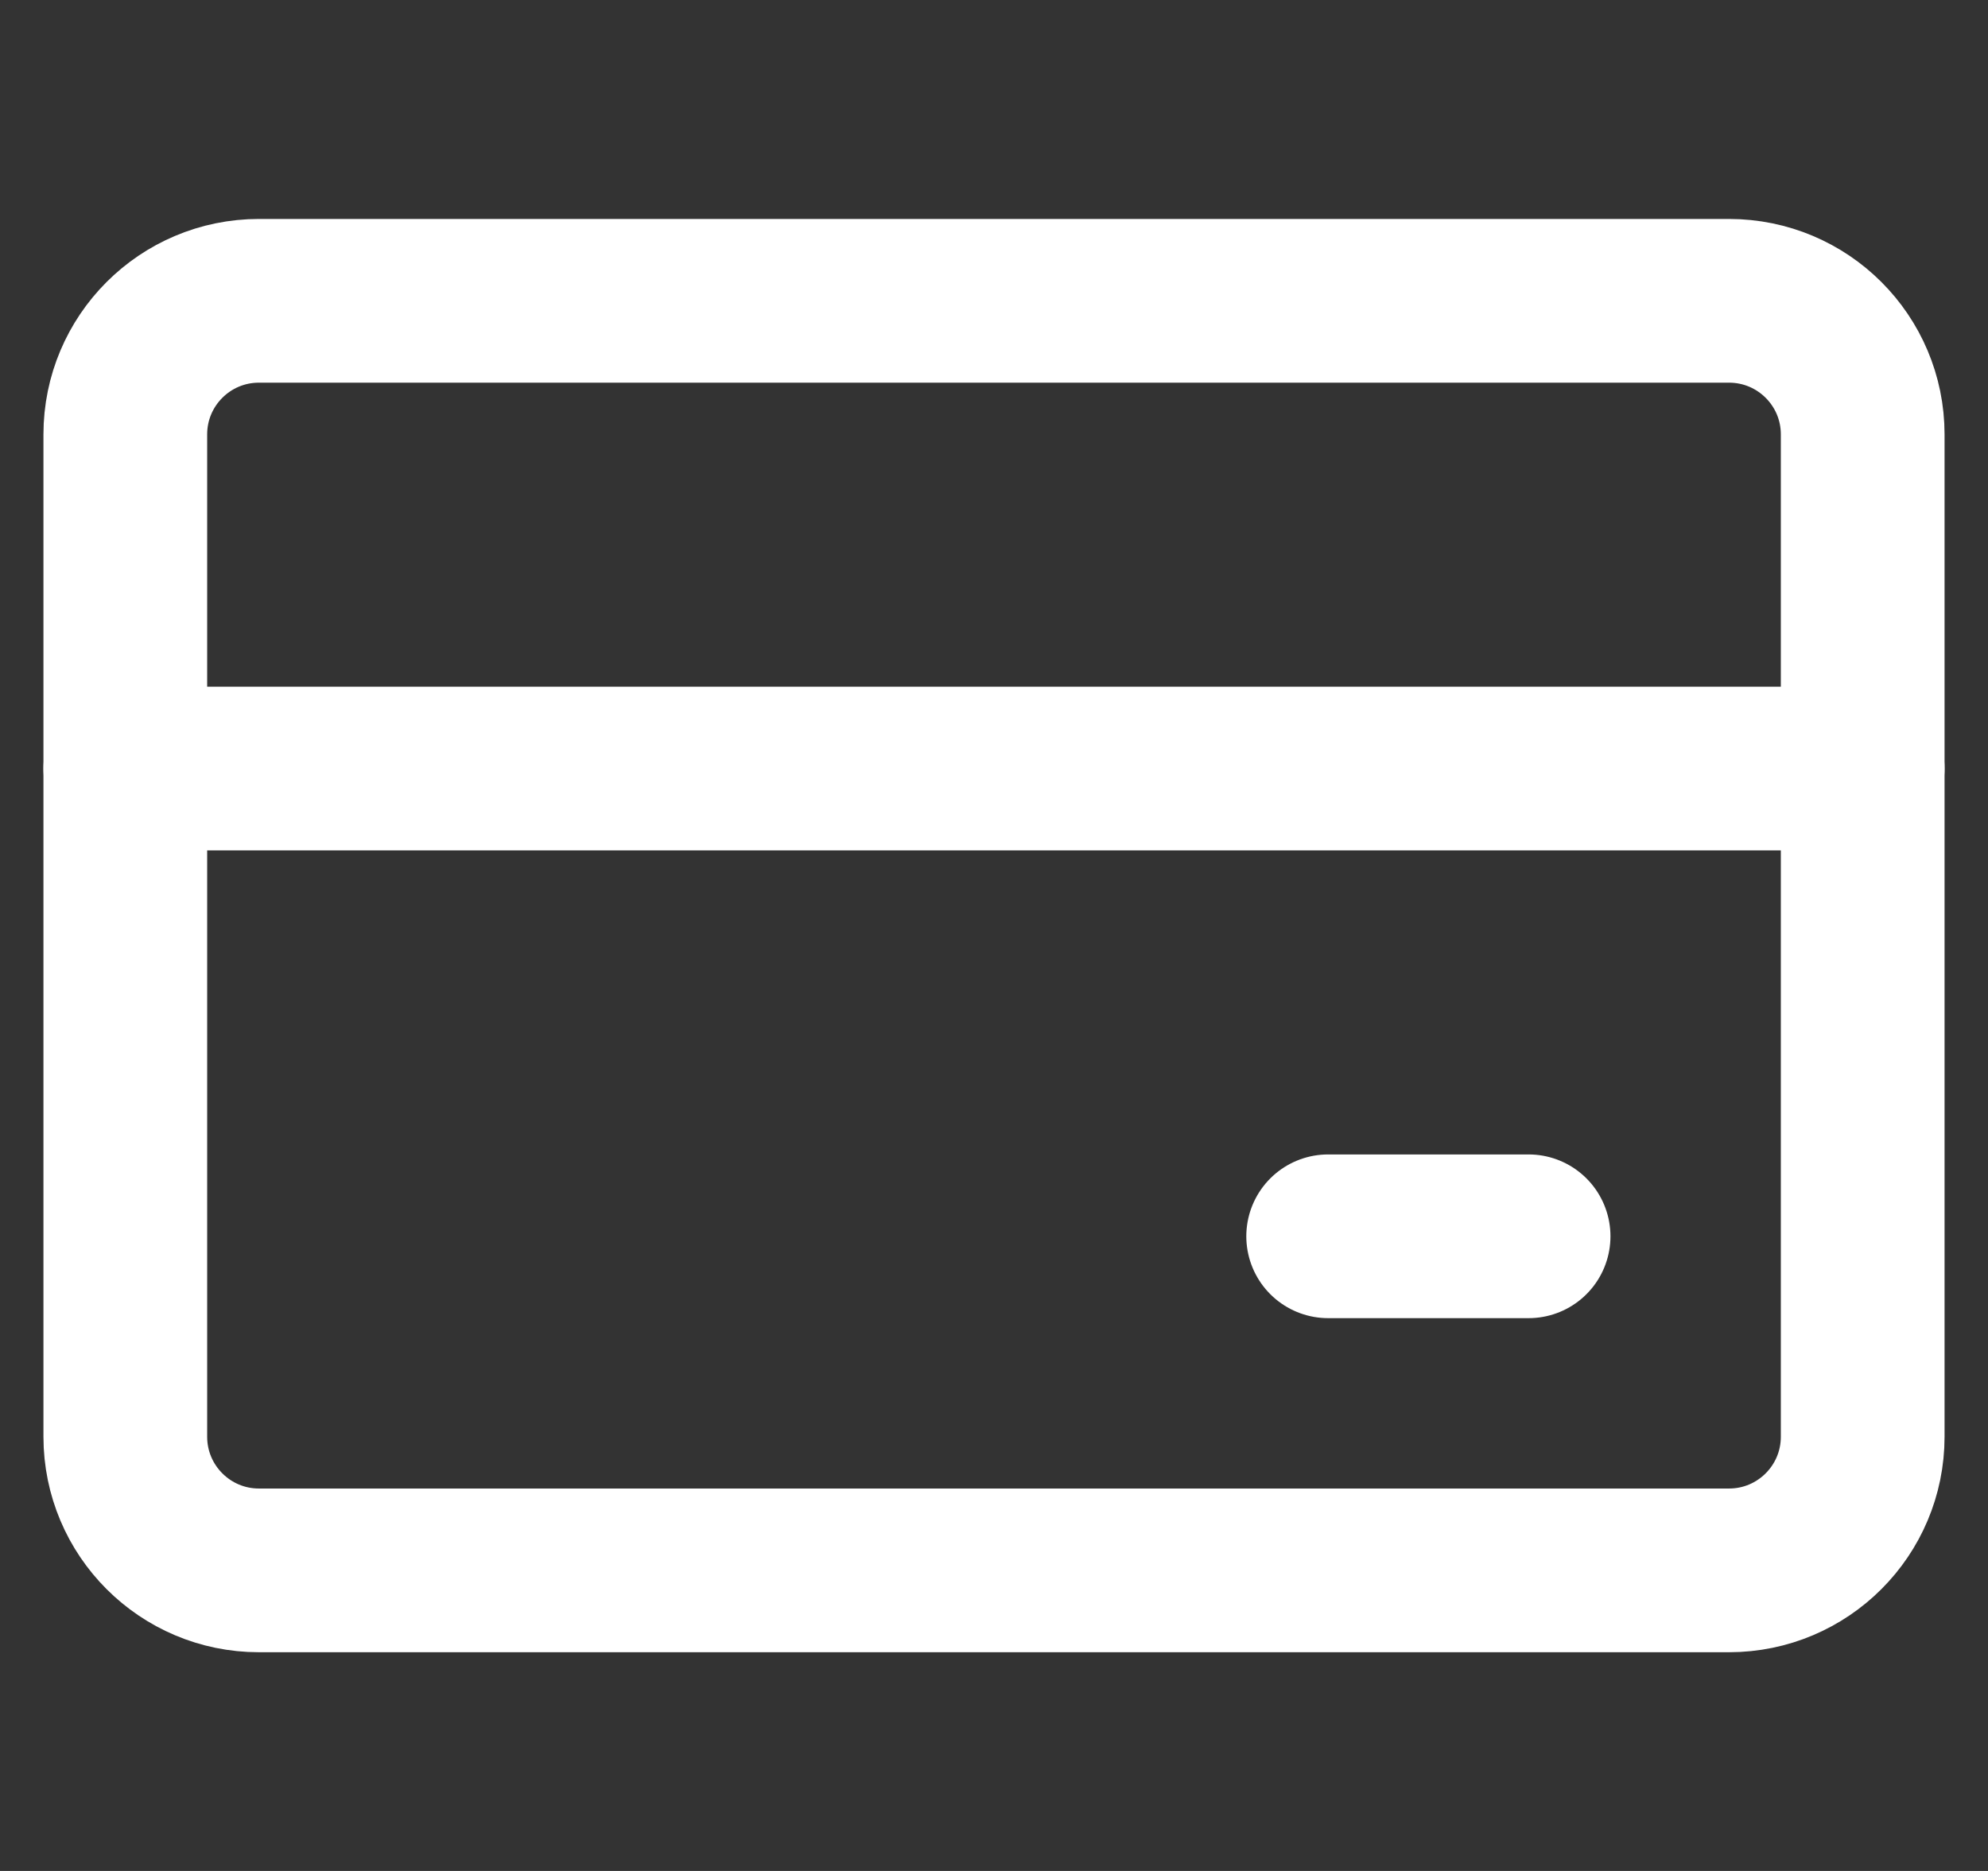 <svg width="34" height="32" viewBox="0 0 34 32" fill="none" xmlns="http://www.w3.org/2000/svg">
<rect x="0" y="0" width="34" height="32" fill="#333333" stroke="none"/>
<path d="M29.571 5.145H4.428C3.166 5.145 2.143 6.168 2.143 7.43V24.573C2.143 25.835 3.166 26.859 4.428 26.859H29.571C30.834 26.859 31.857 25.835 31.857 24.573V7.43C31.857 6.168 30.834 5.145 29.571 5.145Z" stroke="white" stroke-width="2.8" stroke-linecap="round" stroke-linejoin="round"/>
<path d="M2.143 13.145H31.857" stroke="white" stroke-width="2.8" stroke-linecap="round" stroke-linejoin="round"/>
<path d="M22.715 21.145H26.143" stroke="white" stroke-width="2.8" stroke-linecap="round" stroke-linejoin="round"/>
</svg>
